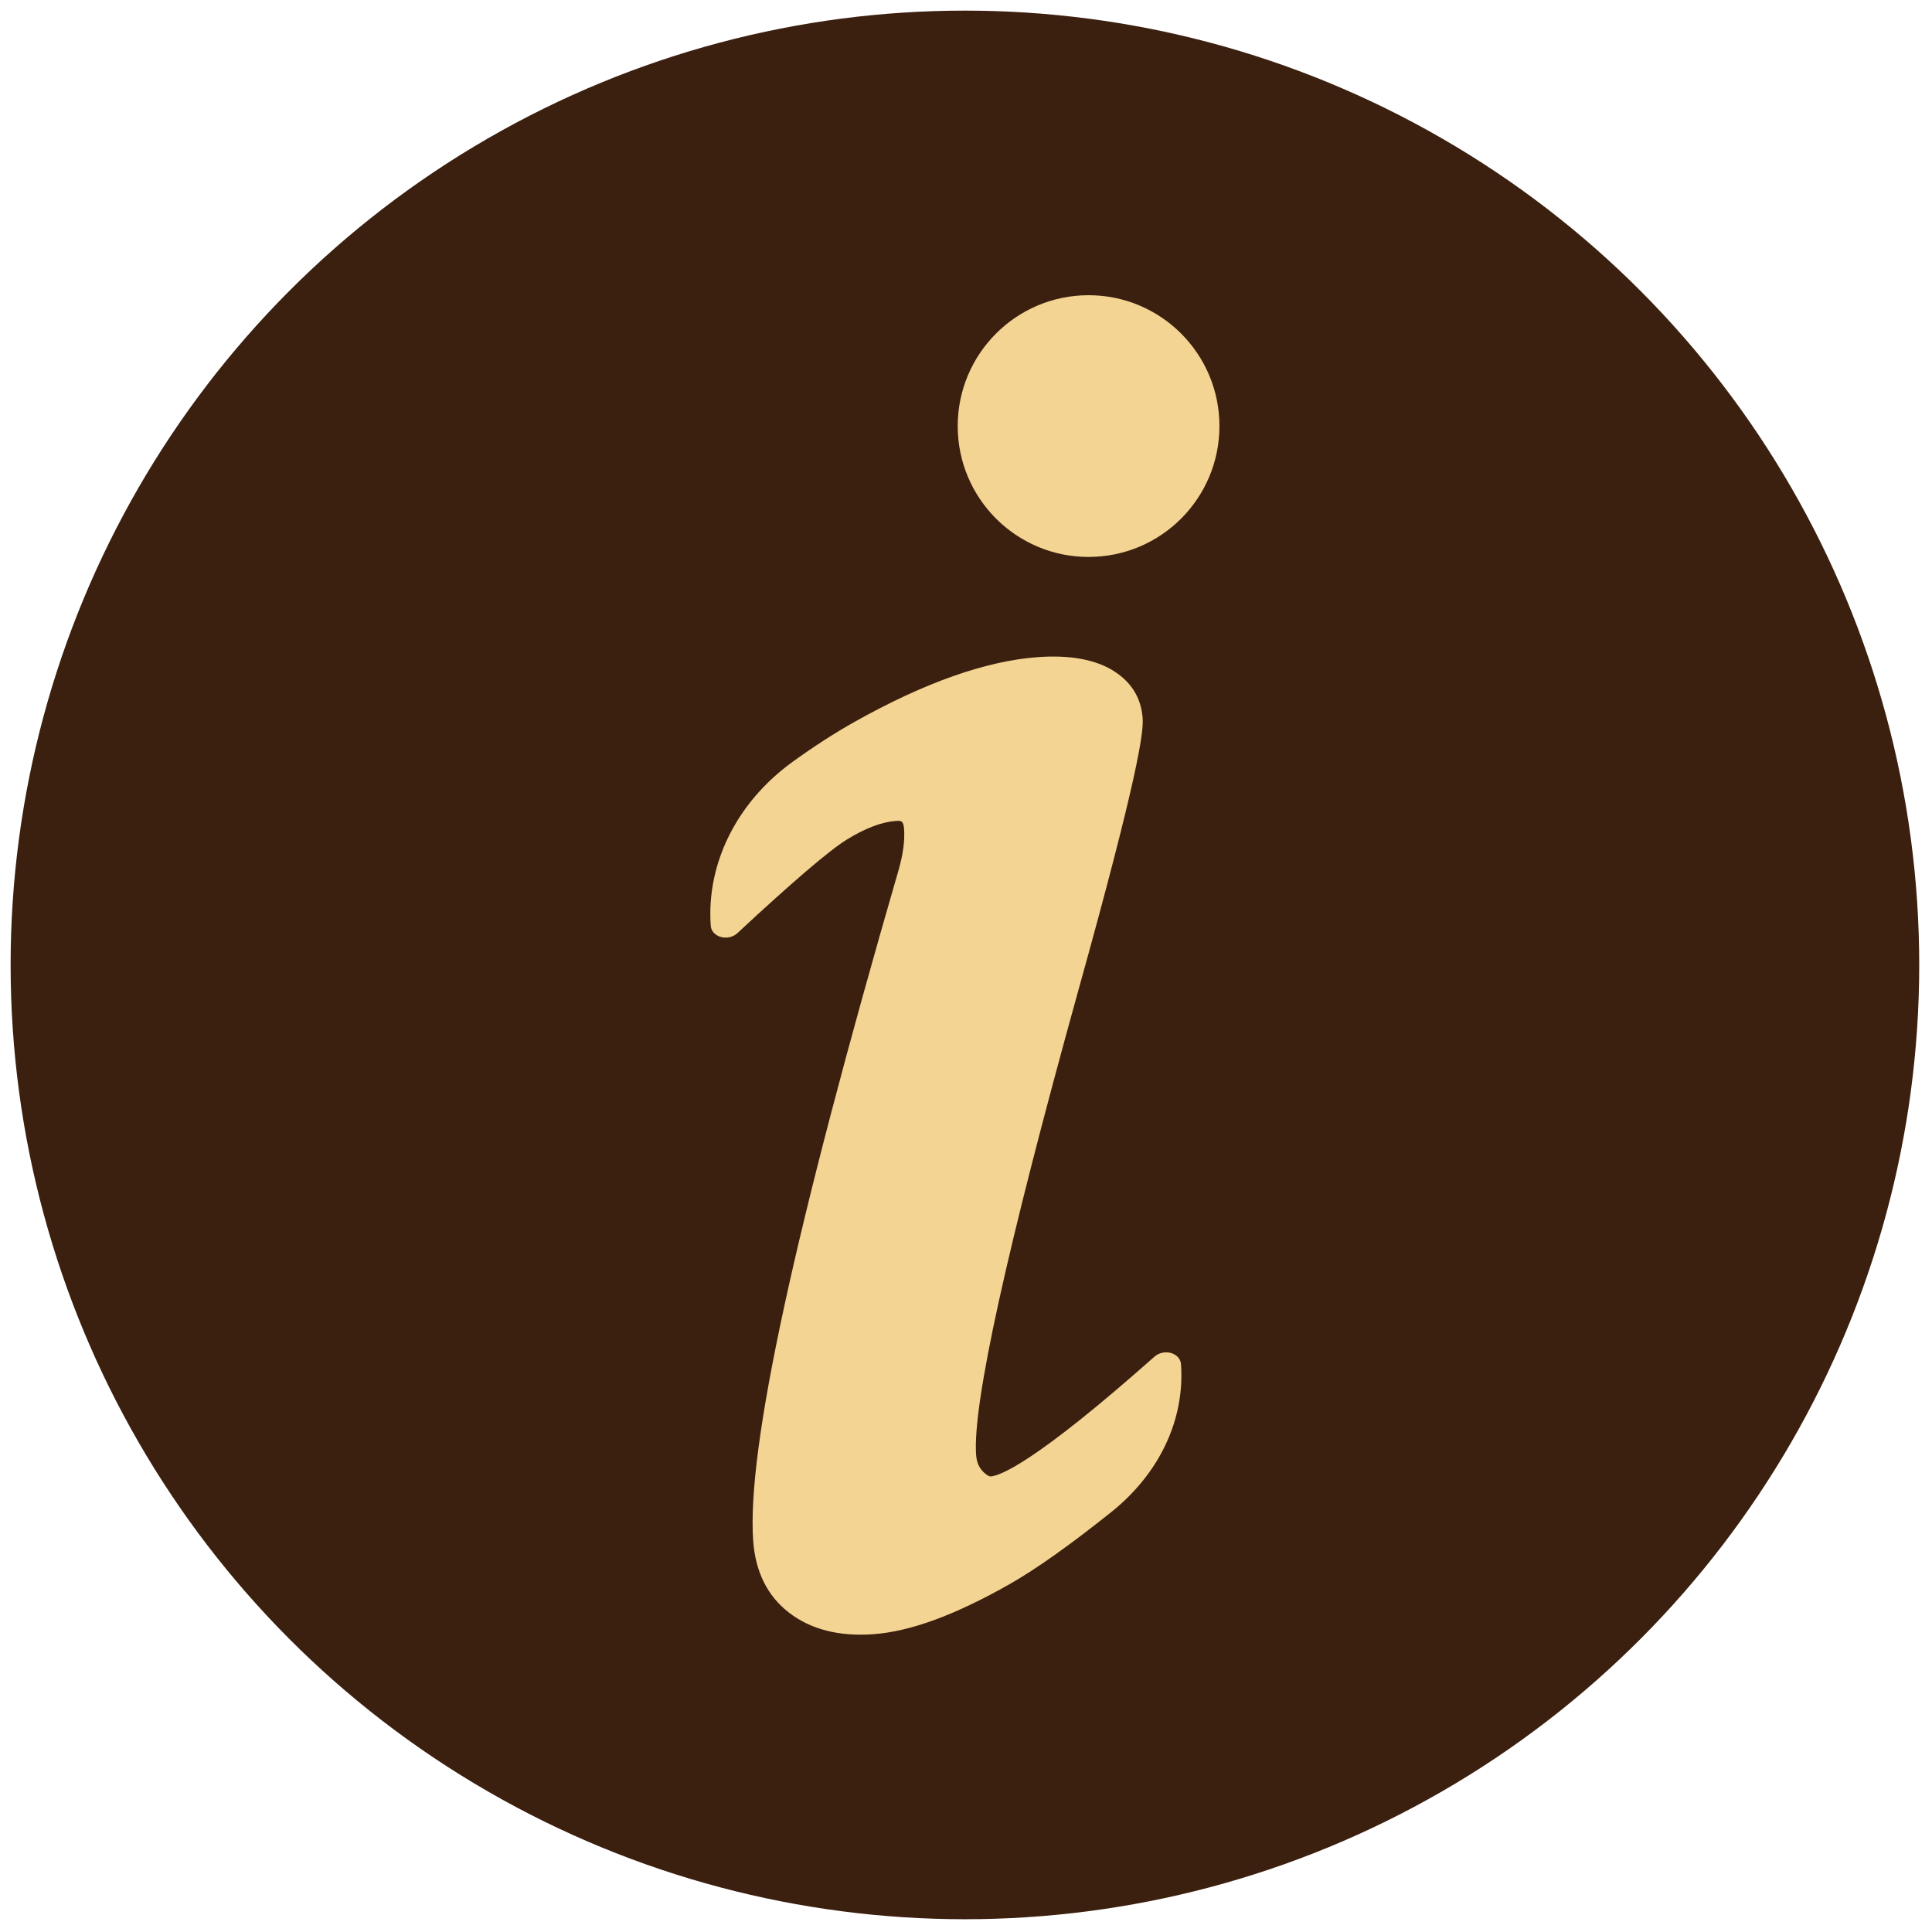 <svg xmlns="http://www.w3.org/2000/svg" xmlns:xlink="http://www.w3.org/1999/xlink" version="1.1" width="256" height="256" viewBox="0 0 256 256" xml:space="preserve">
<g style="stroke: none; stroke-width: 0; stroke-dasharray: none; stroke-linecap: butt; stroke-linejoin: miter; stroke-miterlimit: 10; fill: none; fill-rule: nonzero; opacity: 1;" transform="translate(1.407 1.407) scale(2.81 2.81)">
	<circle cx="45" cy="45" r="45" style="stroke: none; stroke-width: 1; stroke-dasharray: none; stroke-linecap: butt; stroke-linejoin: miter; stroke-miterlimit: 10; fill: #3b1f0f; fill-rule: nonzero; opacity: 1;" transform="  matrix(1 0 0 1 0 0) "/>
	<path d="M 54.717 63.299 c -0.264 -0.074 -0.566 -0.011 -0.769 0.164 c -5.643 5.009 -7.288 5.625 -7.734 5.657 c -0.056 0.004 -0.18 -0.048 -0.344 -0.211 c -0.206 -0.201 -0.317 -0.465 -0.342 -0.807 c -0.172 -2.383 1.447 -9.741 4.812 -21.87 c 2.826 -10.143 3.089 -12.2 3.041 -12.863 c -0.071 -0.99 -0.563 -1.759 -1.46 -2.287 c -0.854 -0.501 -2.025 -0.701 -3.477 -0.596 c -2.448 0.177 -5.362 1.206 -8.661 3.06 c -0.943 0.531 -1.926 1.166 -2.92 1.886 c -2.622 1.9 -4.06 4.79 -3.848 7.729 c 0.017 0.241 0.206 0.446 0.478 0.522 c 0.273 0.075 0.578 0.005 0.773 -0.177 c 2.602 -2.419 4.335 -3.902 5.153 -4.409 c 0.873 -0.54 1.651 -0.837 2.315 -0.885 c 0.245 -0.018 0.368 -0.027 0.397 0.38 c 0.039 0.541 -0.047 1.188 -0.255 1.919 c -4.927 16.991 -7.17 27.343 -6.86 31.647 c 0.106 1.463 0.672 2.6 1.684 3.382 c 1.024 0.793 2.363 1.137 3.976 1.02 c 1.757 -0.127 3.866 -0.902 6.446 -2.369 c 1.241 -0.706 2.849 -1.847 4.78 -3.391 c 2.277 -1.822 3.475 -4.366 3.287 -6.98 C 55.171 63.581 54.987 63.377 54.717 63.299 z" style="stroke: none; stroke-width: 1; stroke-dasharray: none; stroke-linecap: butt; stroke-linejoin: miter; stroke-miterlimit: 10; fill: #f3d492; fill-rule: nonzero; opacity: 1;" transform=" matrix(1 0 0 1 0 0) " stroke-linecap="round"/>
	<circle cx="50.831" cy="19.591" r="6.171" style="stroke: none; stroke-width: 1; stroke-dasharray: none; stroke-linecap: butt; stroke-linejoin: miter; stroke-miterlimit: 10; fill: #f3d492; fill-rule: nonzero; opacity: 1;" transform="  matrix(1 0 0 1 0 0) "/>
</g>
</svg>